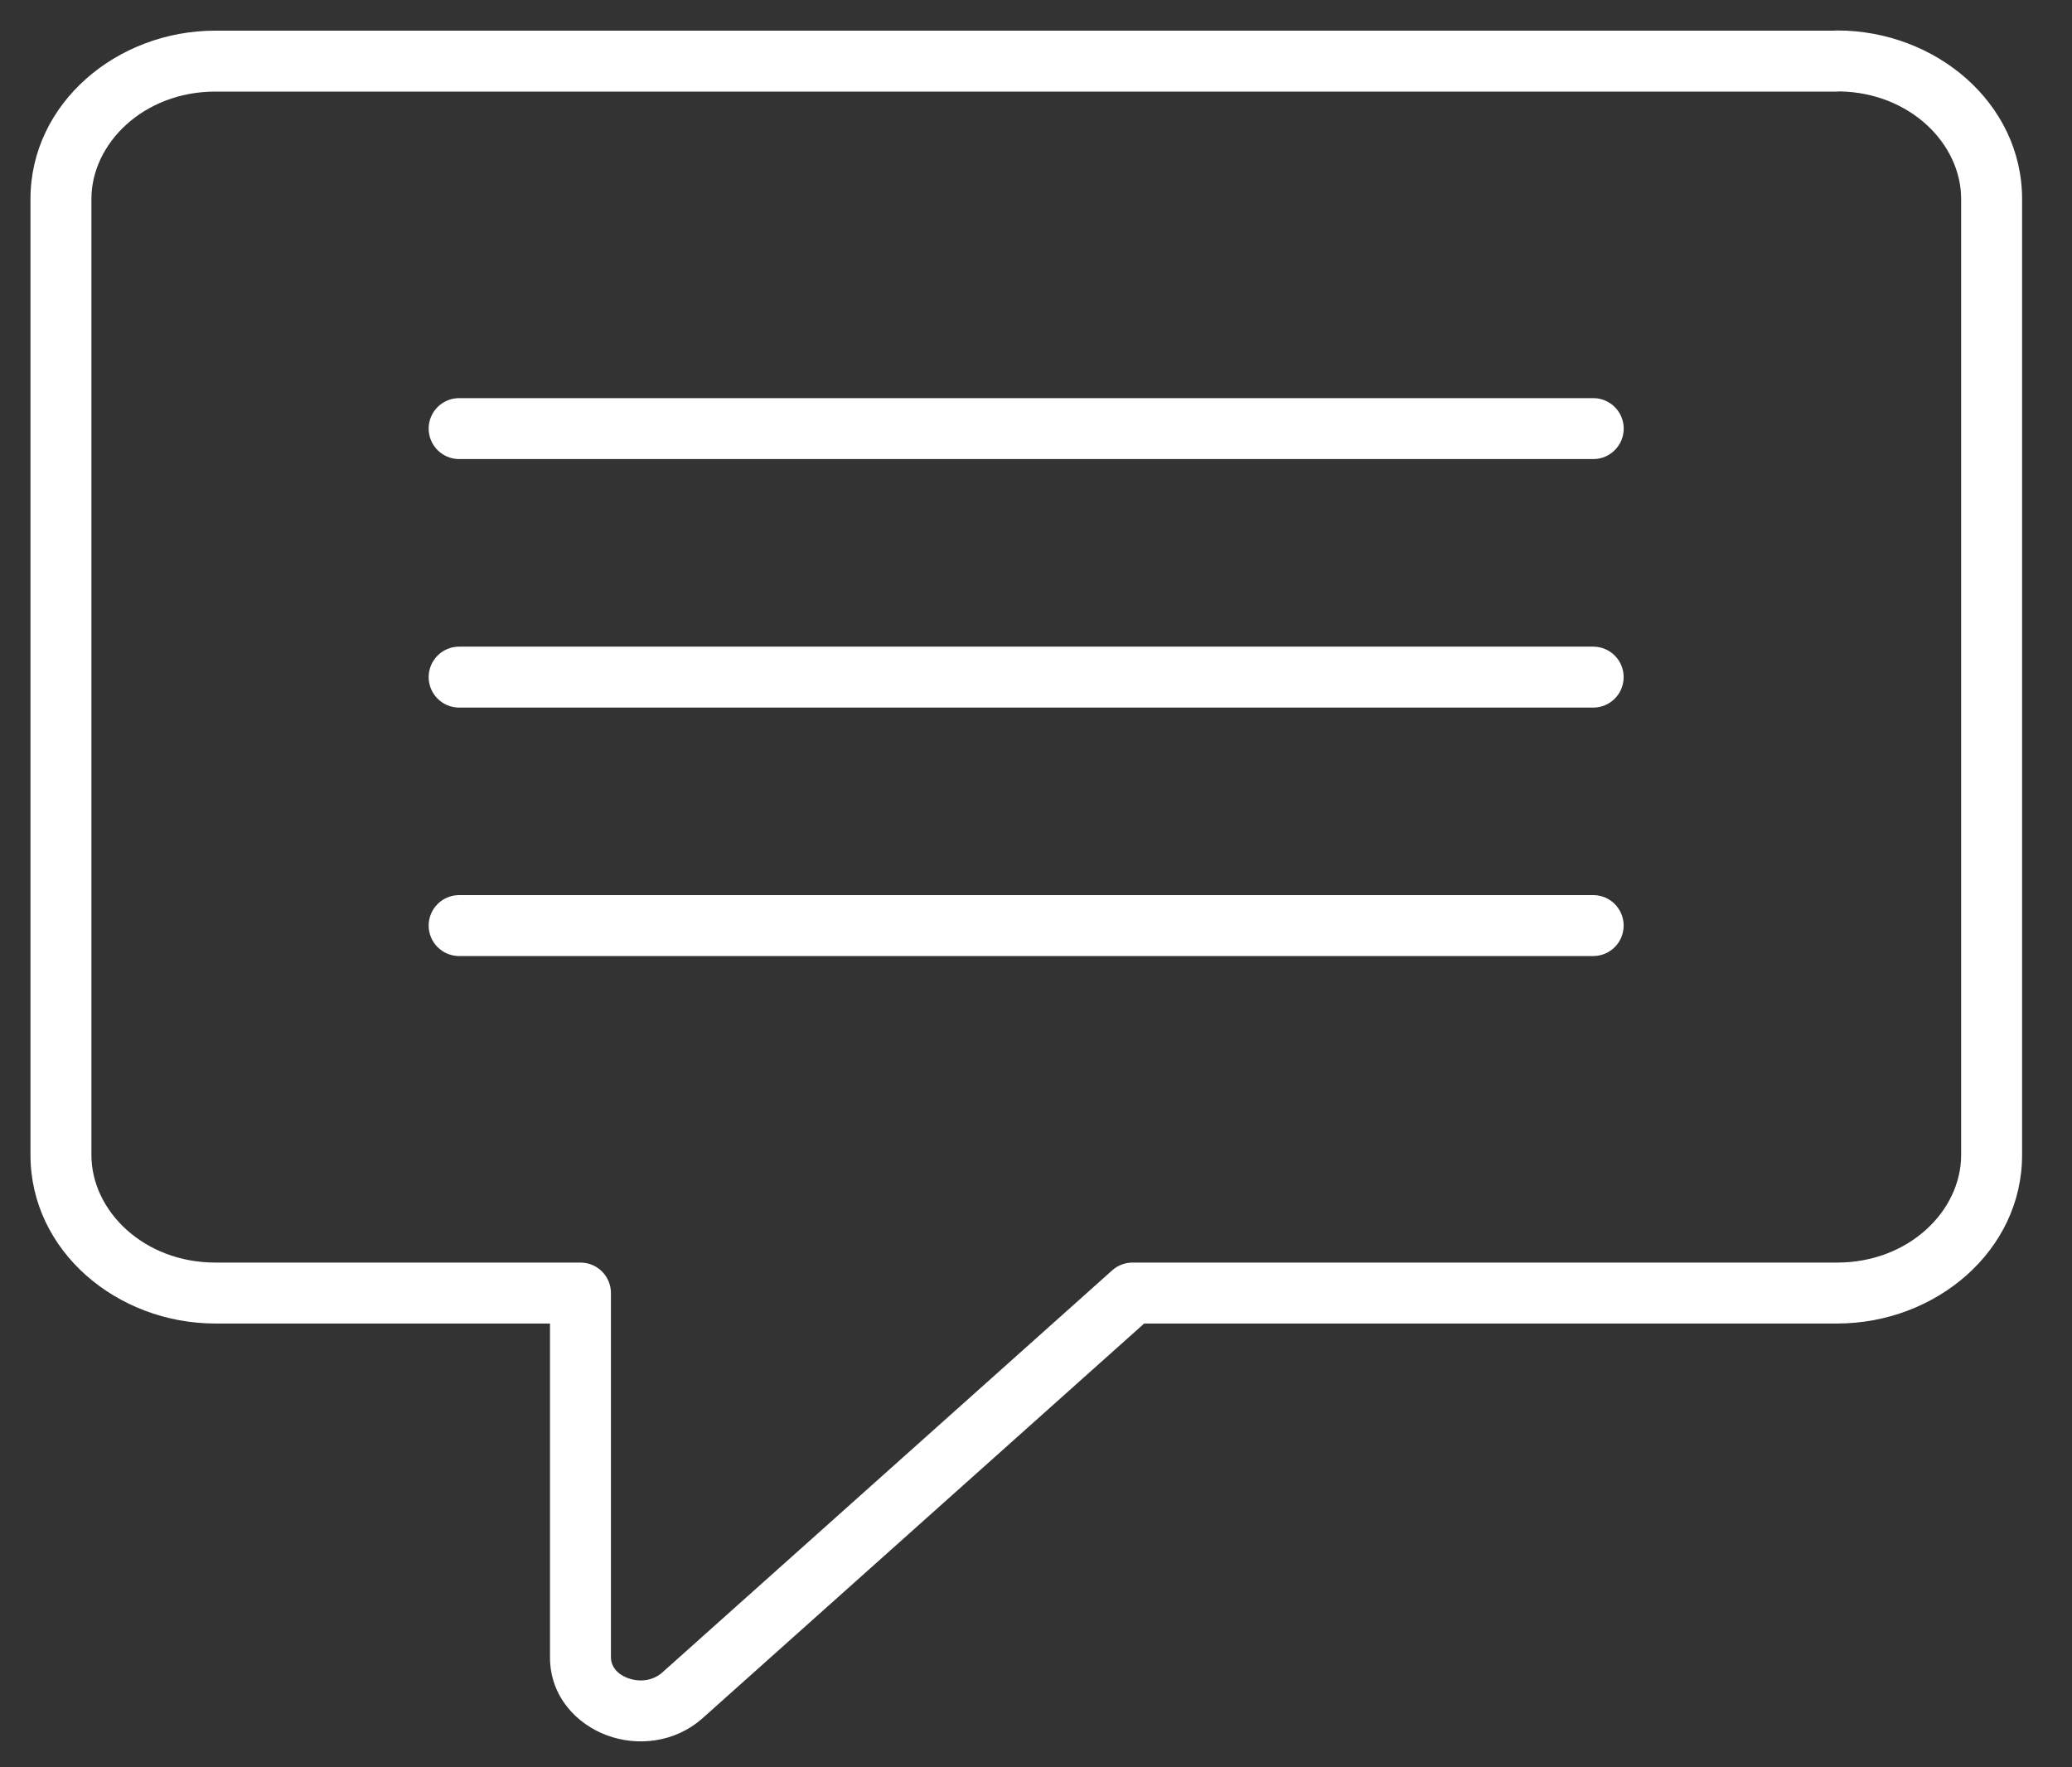 <svg width="34" height="29" viewBox="0 0 34 29" fill="none" xmlns="http://www.w3.org/2000/svg">
<rect x="0" y="0" width="34" height="29" fill="#333333" stroke="none"/>
<path fill-rule="evenodd" clip-rule="evenodd" d="M30.146 0.5C30.128 0.5 30.11 0.501 30.092 0.503H3.532C1.918 0.503 0.5 1.694 0.5 3.266V18.952C0.5 20.527 1.918 21.718 3.535 21.718H9.025V27.195C9.025 27.842 9.467 28.293 9.958 28.475C10.448 28.657 11.069 28.606 11.535 28.189L18.775 21.718H30.146C31.763 21.718 33.181 20.527 33.181 18.952V3.266C33.181 1.691 31.763 0.5 30.146 0.5ZM30.142 1.503C30.159 1.503 30.176 1.502 30.192 1.5C31.342 1.522 32.181 2.358 32.181 3.266V18.952C32.181 19.872 31.319 20.718 30.146 20.718H18.584C18.461 20.718 18.343 20.763 18.251 20.845L10.869 27.443C10.717 27.579 10.499 27.609 10.305 27.537C10.112 27.466 10.025 27.331 10.025 27.195V21.218C10.025 20.942 9.801 20.718 9.525 20.718H3.535C2.362 20.718 1.5 19.872 1.5 18.952V3.266C1.5 2.349 2.362 1.503 3.532 1.503H30.142ZM7.534 6.533C7.258 6.533 7.034 6.757 7.034 7.033C7.034 7.309 7.258 7.533 7.534 7.533H26.144C26.42 7.533 26.644 7.309 26.644 7.033C26.644 6.757 26.42 6.533 26.144 6.533H7.534ZM7.034 11.111C7.034 10.835 7.258 10.611 7.534 10.611H26.143C26.42 10.611 26.643 10.835 26.643 11.111C26.643 11.387 26.42 11.611 26.143 11.611H7.534C7.258 11.611 7.034 11.387 7.034 11.111ZM7.534 14.688C7.258 14.688 7.034 14.912 7.034 15.188C7.034 15.464 7.258 15.688 7.534 15.688H26.143C26.42 15.688 26.643 15.464 26.643 15.188C26.643 14.912 26.42 14.688 26.143 14.688H7.534Z" fill="white"/>
</svg>
